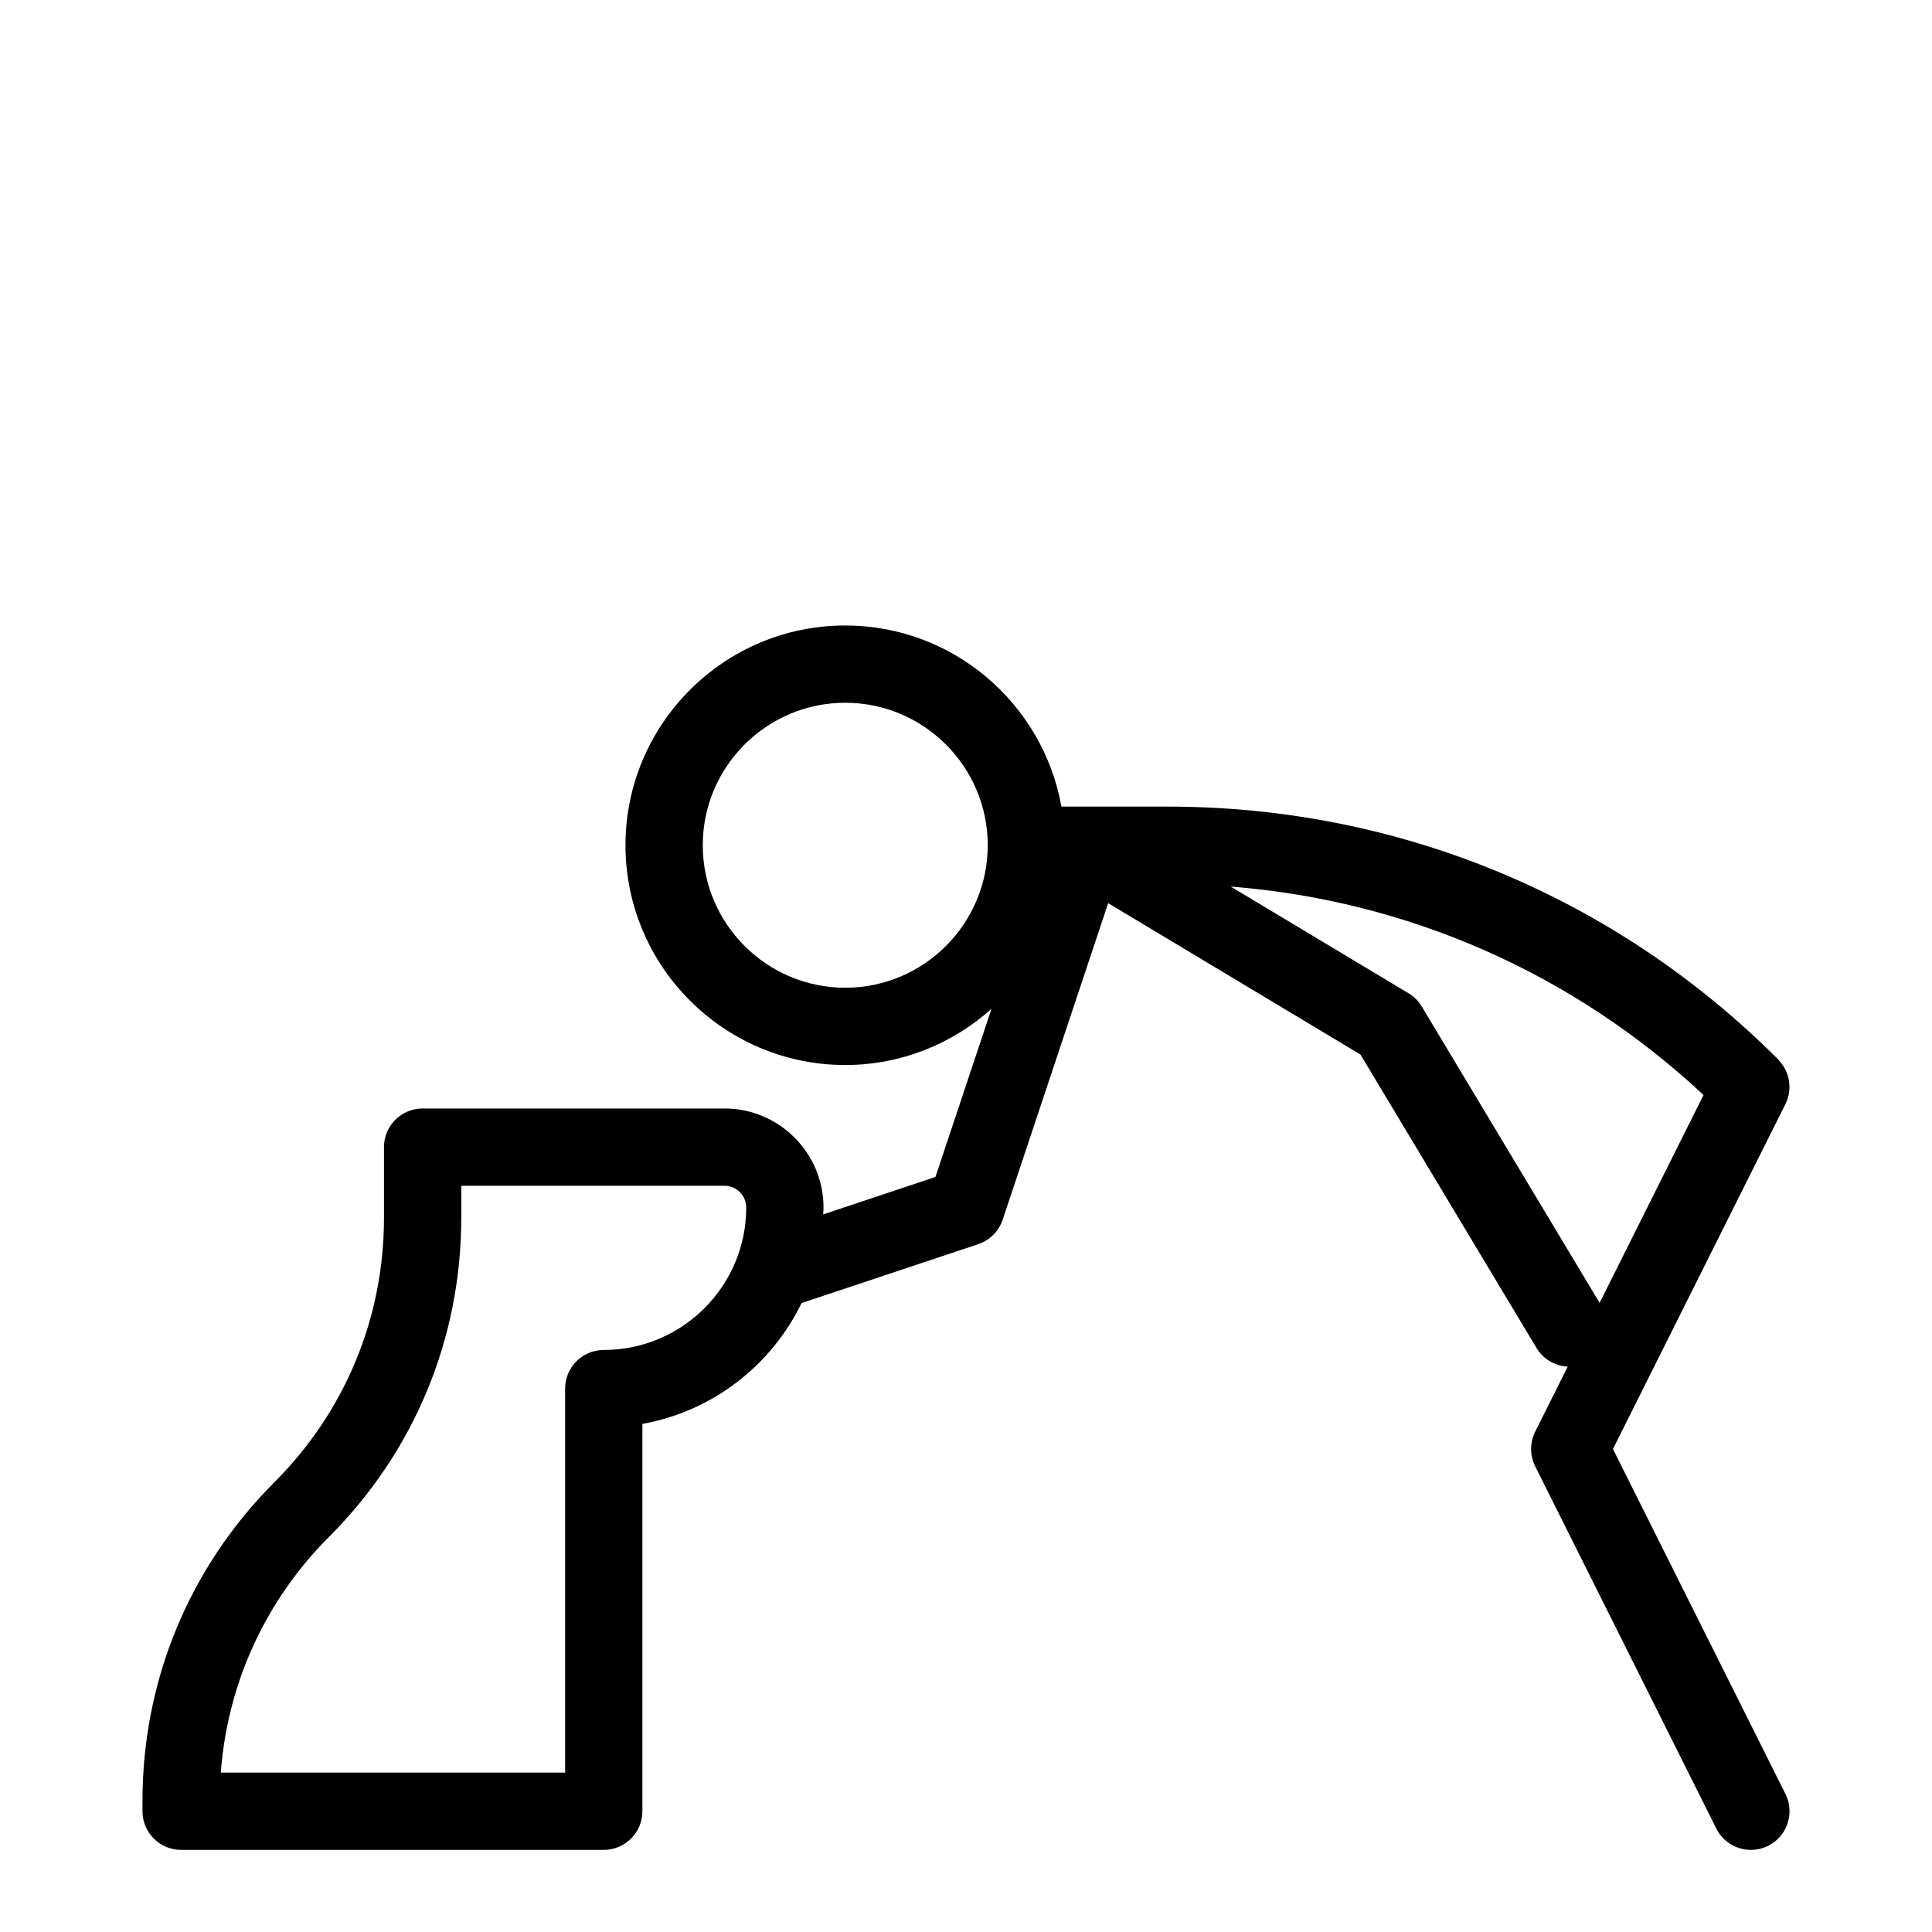 <?xml version="1.0" ?>

<svg fill="#000000" width="800px" height="800px" viewBox="0 0 100 100" version="1.1" xml:space="preserve" xmlns="http://www.w3.org/2000/svg" xmlns:xlink="http://www.w3.org/1999/xlink">
<style type="text/css">
	.st0{display:none;}
	.st1{display:inline;fill:none;}
	.st2{display:inline;}
</style>
<g class="st0" id="bounding_squares">
<rect class="st1" height="100" id="XMLID_4_" width="100"/>
</g>
<g id="icons">
<g class="st0"/>
<path d="M83.486,75l8.928-17.855c0.388-0.777,0.218-1.68-0.35-2.273   c-0.01-0.011-0.015-0.025-0.025-0.036C83.601,46.397,72.381,41.75,60.447,41.75   h-5.509C53.989,36.43,49.339,32.375,43.75,32.375c-6.272,0-11.375,5.103-11.375,11.375   s5.103,11.375,11.375,11.375c2.908,0,5.556-1.106,7.57-2.908l-2.901,8.702l-5.81,1.937   C42.613,62.737,42.625,62.62,42.625,62.5c0-2.826-2.299-5.125-5.125-5.125H21.875   c-1.104,0-2,0.896-2,2v3.661c0,5.166-2.012,10.022-5.664,13.675   C9.803,81.119,7.375,86.98,7.375,93.214V93.75c0,1.104,0.896,2,2,2H31.25c1.104,0,2-0.896,2-2   V73.699c3.635-0.647,6.676-3.029,8.24-6.254l9.143-3.048   c0.597-0.199,1.065-0.668,1.265-1.265l5.461-16.385l13.058,7.835l9.118,15.196   c0.355,0.592,0.969,0.923,1.61,0.958l-1.684,3.369   c-0.281,0.563-0.281,1.226,0,1.789l9.375,18.75c0.351,0.701,1.057,1.106,1.791,1.106   c0.3,0,0.605-0.068,0.893-0.211c0.988-0.494,1.389-1.695,0.895-2.684L83.486,75   z M31.25,69.875c-1.104,0-2,0.896-2,2V91.75H11.429c0.343-4.614,2.305-8.905,5.61-12.211   C21.447,75.131,23.875,69.27,23.875,63.036V61.375H37.5c0.62,0,1.125,0.505,1.125,1.125   C38.625,66.566,35.316,69.875,31.25,69.875z M43.75,51.125c-4.066,0-7.375-3.309-7.375-7.375   s3.309-7.375,7.375-7.375s7.375,3.309,7.375,7.375S47.816,51.125,43.75,51.125z M73.59,52.096   c-0.169-0.282-0.404-0.517-0.686-0.686l-9.201-5.521   c9.165,0.721,17.713,4.478,24.472,10.788l-5.38,10.76L73.59,52.096z"/>
</g>
</svg>